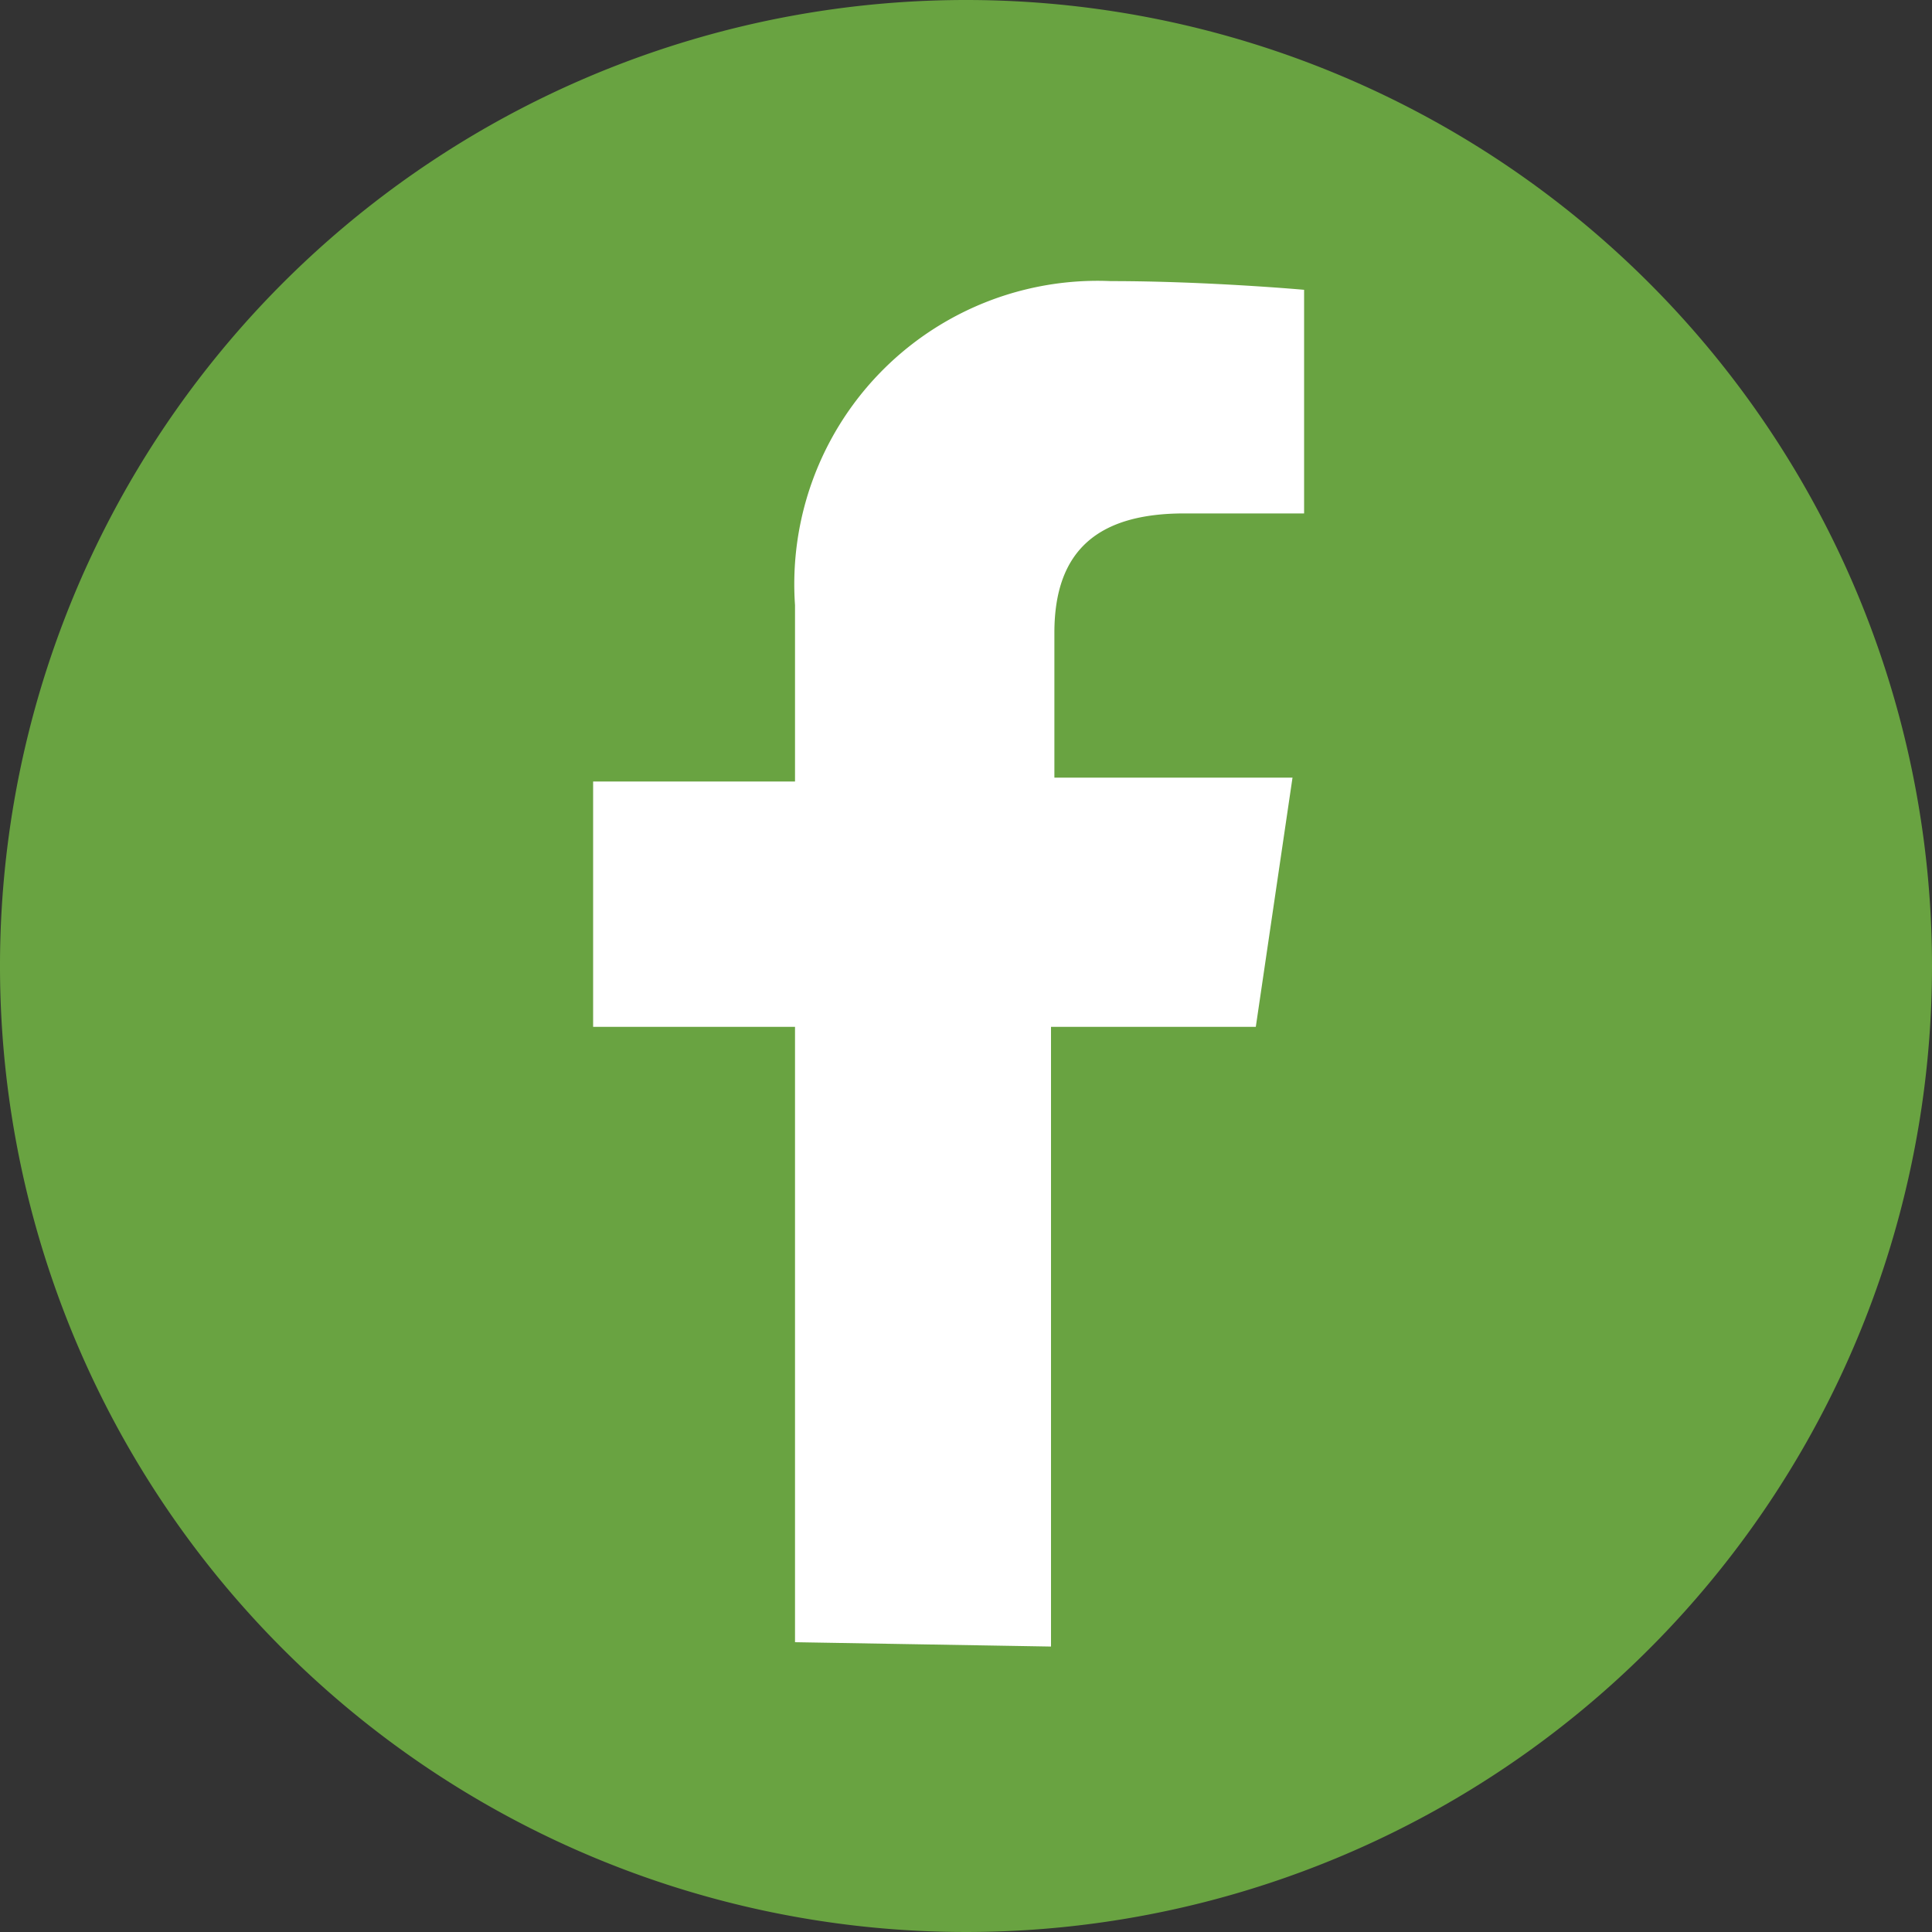 <svg xmlns="http://www.w3.org/2000/svg" viewBox="0 0 40 40"><rect x="0" y="0" width="40" height="40" fill="#333333" stroke="none"/><defs><style>.cls-1{fill:#fff;}.cls-2{fill:#69a341;}</style></defs><g id="Background_Color" data-name="Background Color"><path class="cls-1" d="M20,.5A19.5,19.5,0,1,0,39.5,20,19.5,19.5,0,0,0,20,.5"/></g><g id="Layer_1" data-name="Layer 1"><path class="cls-2" d="M20,0A20,20,0,1,0,40,20,20,20,0,0,0,20,0M16.46,34V21.26H12.28V16.18h4.18V12.53A6.28,6.28,0,0,1,23,5.82C25,5.82,27,6,27,6v4.63H24.52c-1.77,0-2.69.75-2.69,2.47v3h4.93L26,21.26H21.76V34.09Z"/></g></svg>